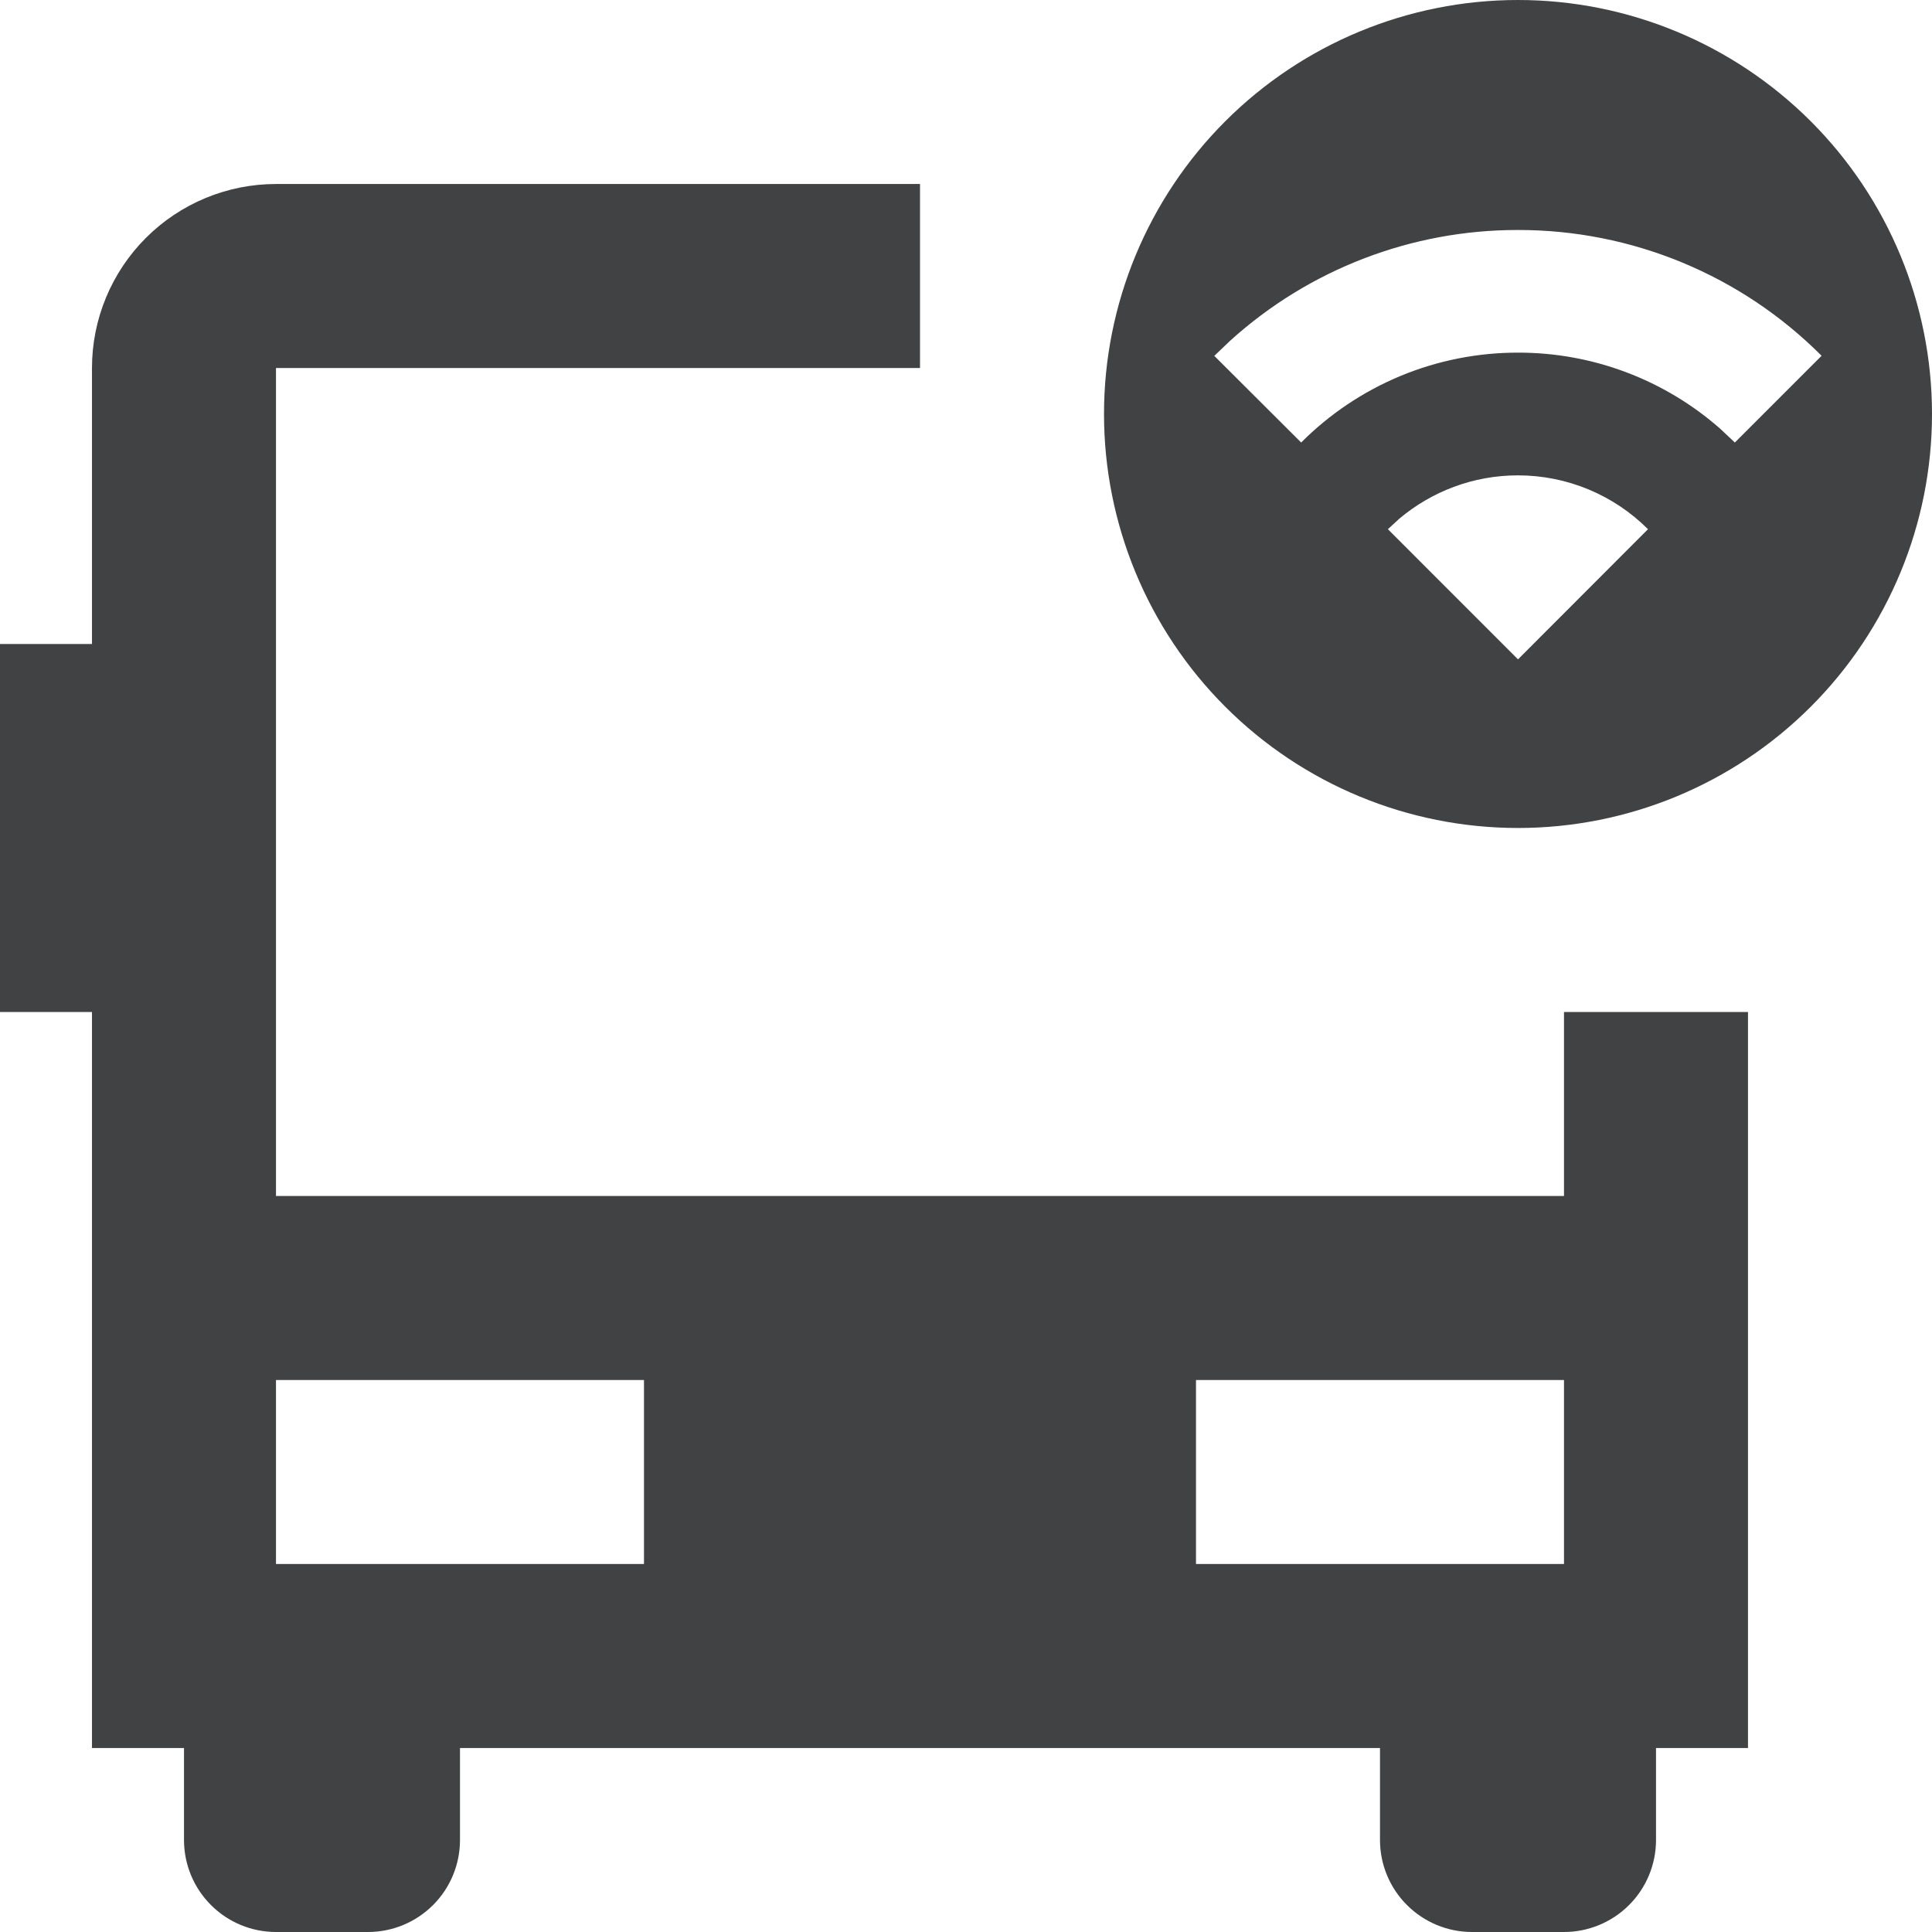<svg width="46" height="46" viewBox="0 0 46 46" fill="none" xmlns="http://www.w3.org/2000/svg">
<path d="M21.905 4.381V8.762H6.571V28.476H37.238V24.095H41.619V41.619H39.429V43.809C39.429 44.391 39.198 44.948 38.787 45.358C38.376 45.769 37.819 46 37.238 46H35.048C34.467 46 33.91 45.769 33.499 45.358C33.088 44.948 32.857 44.391 32.857 43.809V41.619H10.952V43.809C10.952 44.391 10.722 44.948 10.311 45.358C9.9 45.769 9.343 46 8.762 46H6.571C5.99 46 5.433 45.769 5.023 45.358C4.612 44.948 4.381 44.391 4.381 43.809V41.619H2.19V24.095H0V15.333H2.19V8.762C2.19 7.6 2.652 6.486 3.474 5.664C4.295 4.843 5.41 4.381 6.571 4.381H21.905ZM15.333 32.857H6.571V37.238H15.333V32.857ZM37.238 32.857H28.476V37.238H37.238V32.857ZM36.143 0C38.757 0 41.264 1.039 43.113 2.887C44.962 4.736 46 7.243 46 9.857C46 12.471 44.962 14.979 43.113 16.827C41.264 18.676 38.757 19.714 36.143 19.714C33.529 19.714 31.021 18.676 29.173 16.827C27.324 14.979 26.286 12.471 26.286 9.857C26.286 7.243 27.324 4.736 29.173 2.887C31.021 1.039 33.529 0 36.143 0ZM36.143 11.318C35.067 11.318 34.084 11.706 33.319 12.348L33.045 12.6L36.143 15.699L39.238 12.6C38.417 11.779 37.304 11.318 36.143 11.318ZM36.143 5.476C33.611 5.472 31.168 6.412 29.291 8.111L28.912 8.473L30.98 10.536C31.657 9.857 32.462 9.318 33.348 8.95C34.234 8.583 35.184 8.395 36.143 8.396C37.918 8.393 39.633 9.04 40.964 10.214L41.306 10.536L43.371 8.471C42.423 7.52 41.297 6.766 40.056 6.252C38.816 5.738 37.486 5.474 36.143 5.476Z" fill="#414243"/>
</svg>
